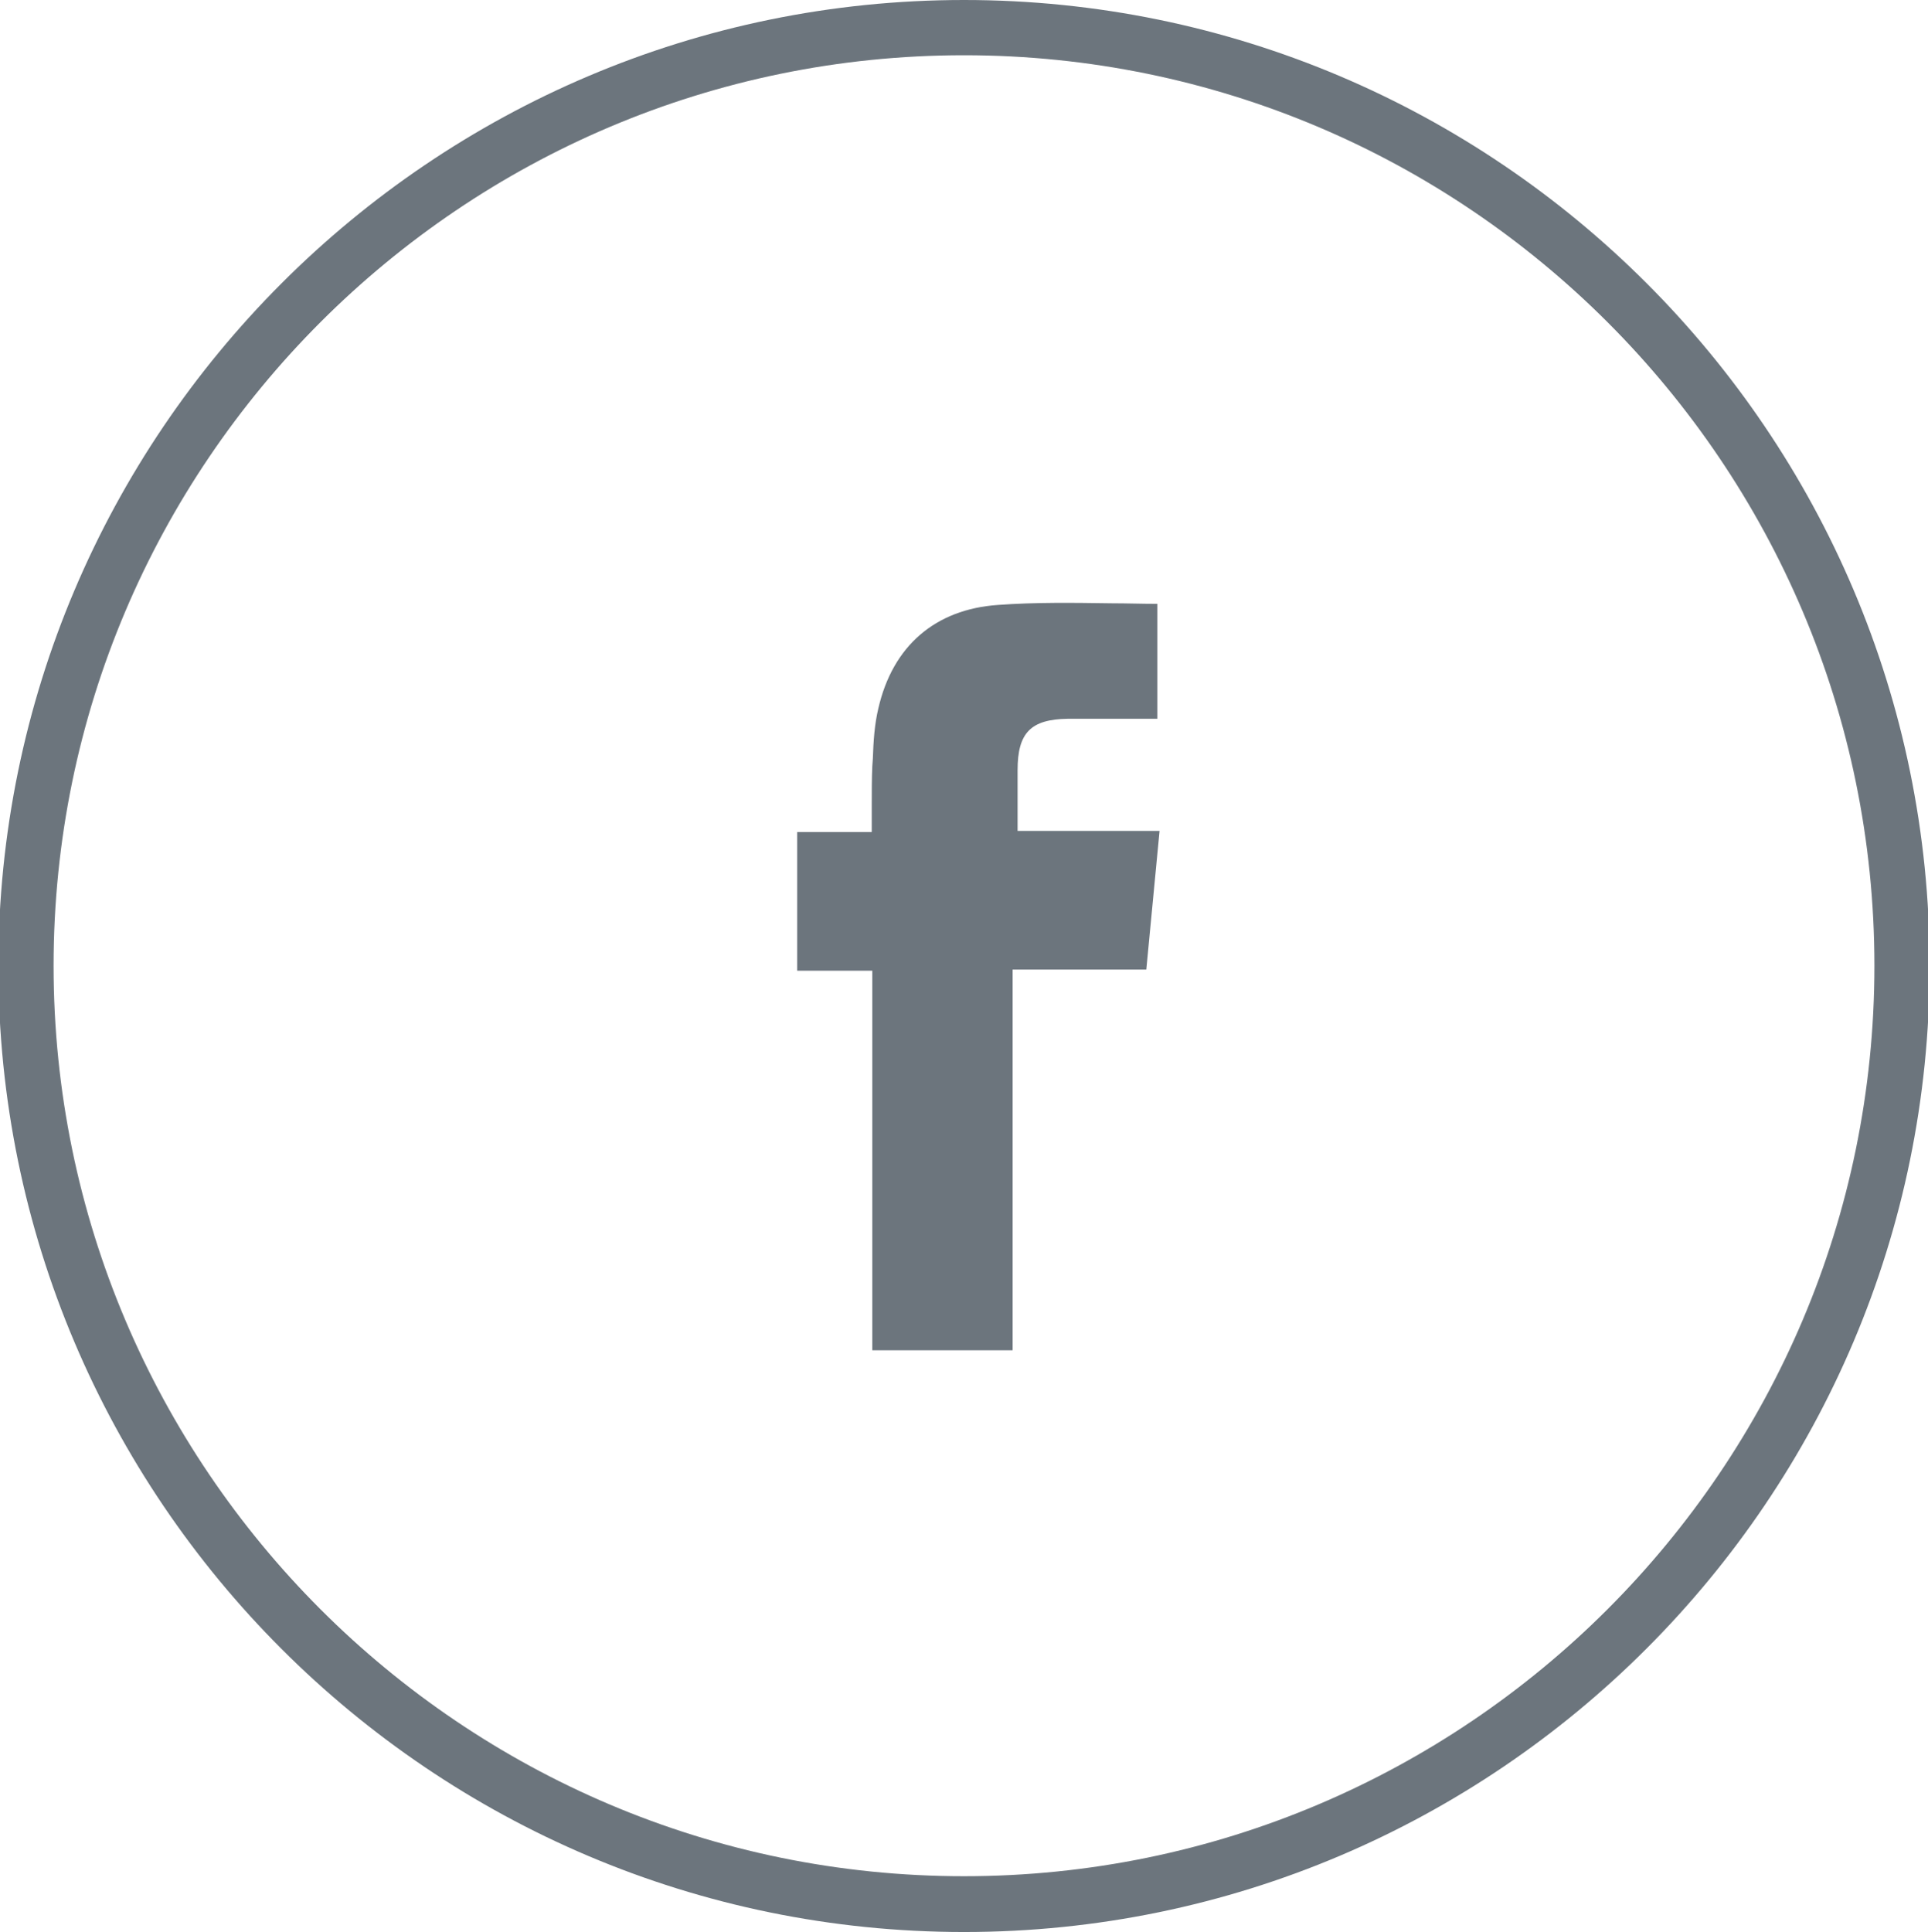 <?xml version="1.0" encoding="utf-8"?>
<!-- Generator: Adobe Illustrator 23.0.3, SVG Export Plug-In . SVG Version: 6.00 Build 0)  -->
<svg version="1.1" id="Layer_1" xmlns="http://www.w3.org/2000/svg" xmlns:xlink="http://www.w3.org/1999/xlink" x="0px" y="0px"
	 viewBox="0 0 34.9 34.97" style="enable-background:new 0 0 34.9 34.97;" xml:space="preserve">
<style type="text/css">
	.st0{fill:#6C757D;}
</style>
<g>
	<path class="st0" d="M17.45,34.97c-9.64,0-17.48-7.84-17.48-17.48S7.81,0,17.45,0s17.48,7.84,17.48,17.48S27.09,34.97,17.45,34.97z
		 M17.45,1C8.36,1,0.97,8.39,0.97,17.48s7.39,16.48,16.48,16.48s16.48-7.39,16.48-16.48S26.54,1,17.45,1z"/>
	<path class="st0" d="M20.99,15.04h-2.57v-0.48c0-0.21,0-0.42,0-0.62c0-0.68,0.24-0.92,0.91-0.93c0.42,0,0.83,0,1.25,0h0.37v-2.08
		c-0.28,0-0.55-0.01-0.82-0.01c-0.71-0.01-1.39-0.02-2.07,0.03c-1.13,0.08-1.9,0.74-2.16,1.87c-0.07,0.29-0.09,0.6-0.1,0.91
		l-0.01,0.14c-0.01,0.23-0.01,0.47-0.01,0.71c0,0.11,0,0.23,0,0.35v0.13h-1.35v2.51h1.36v6.87h2.54v-6.89h2.42L20.99,15.04z"/>
</g>
</svg>
